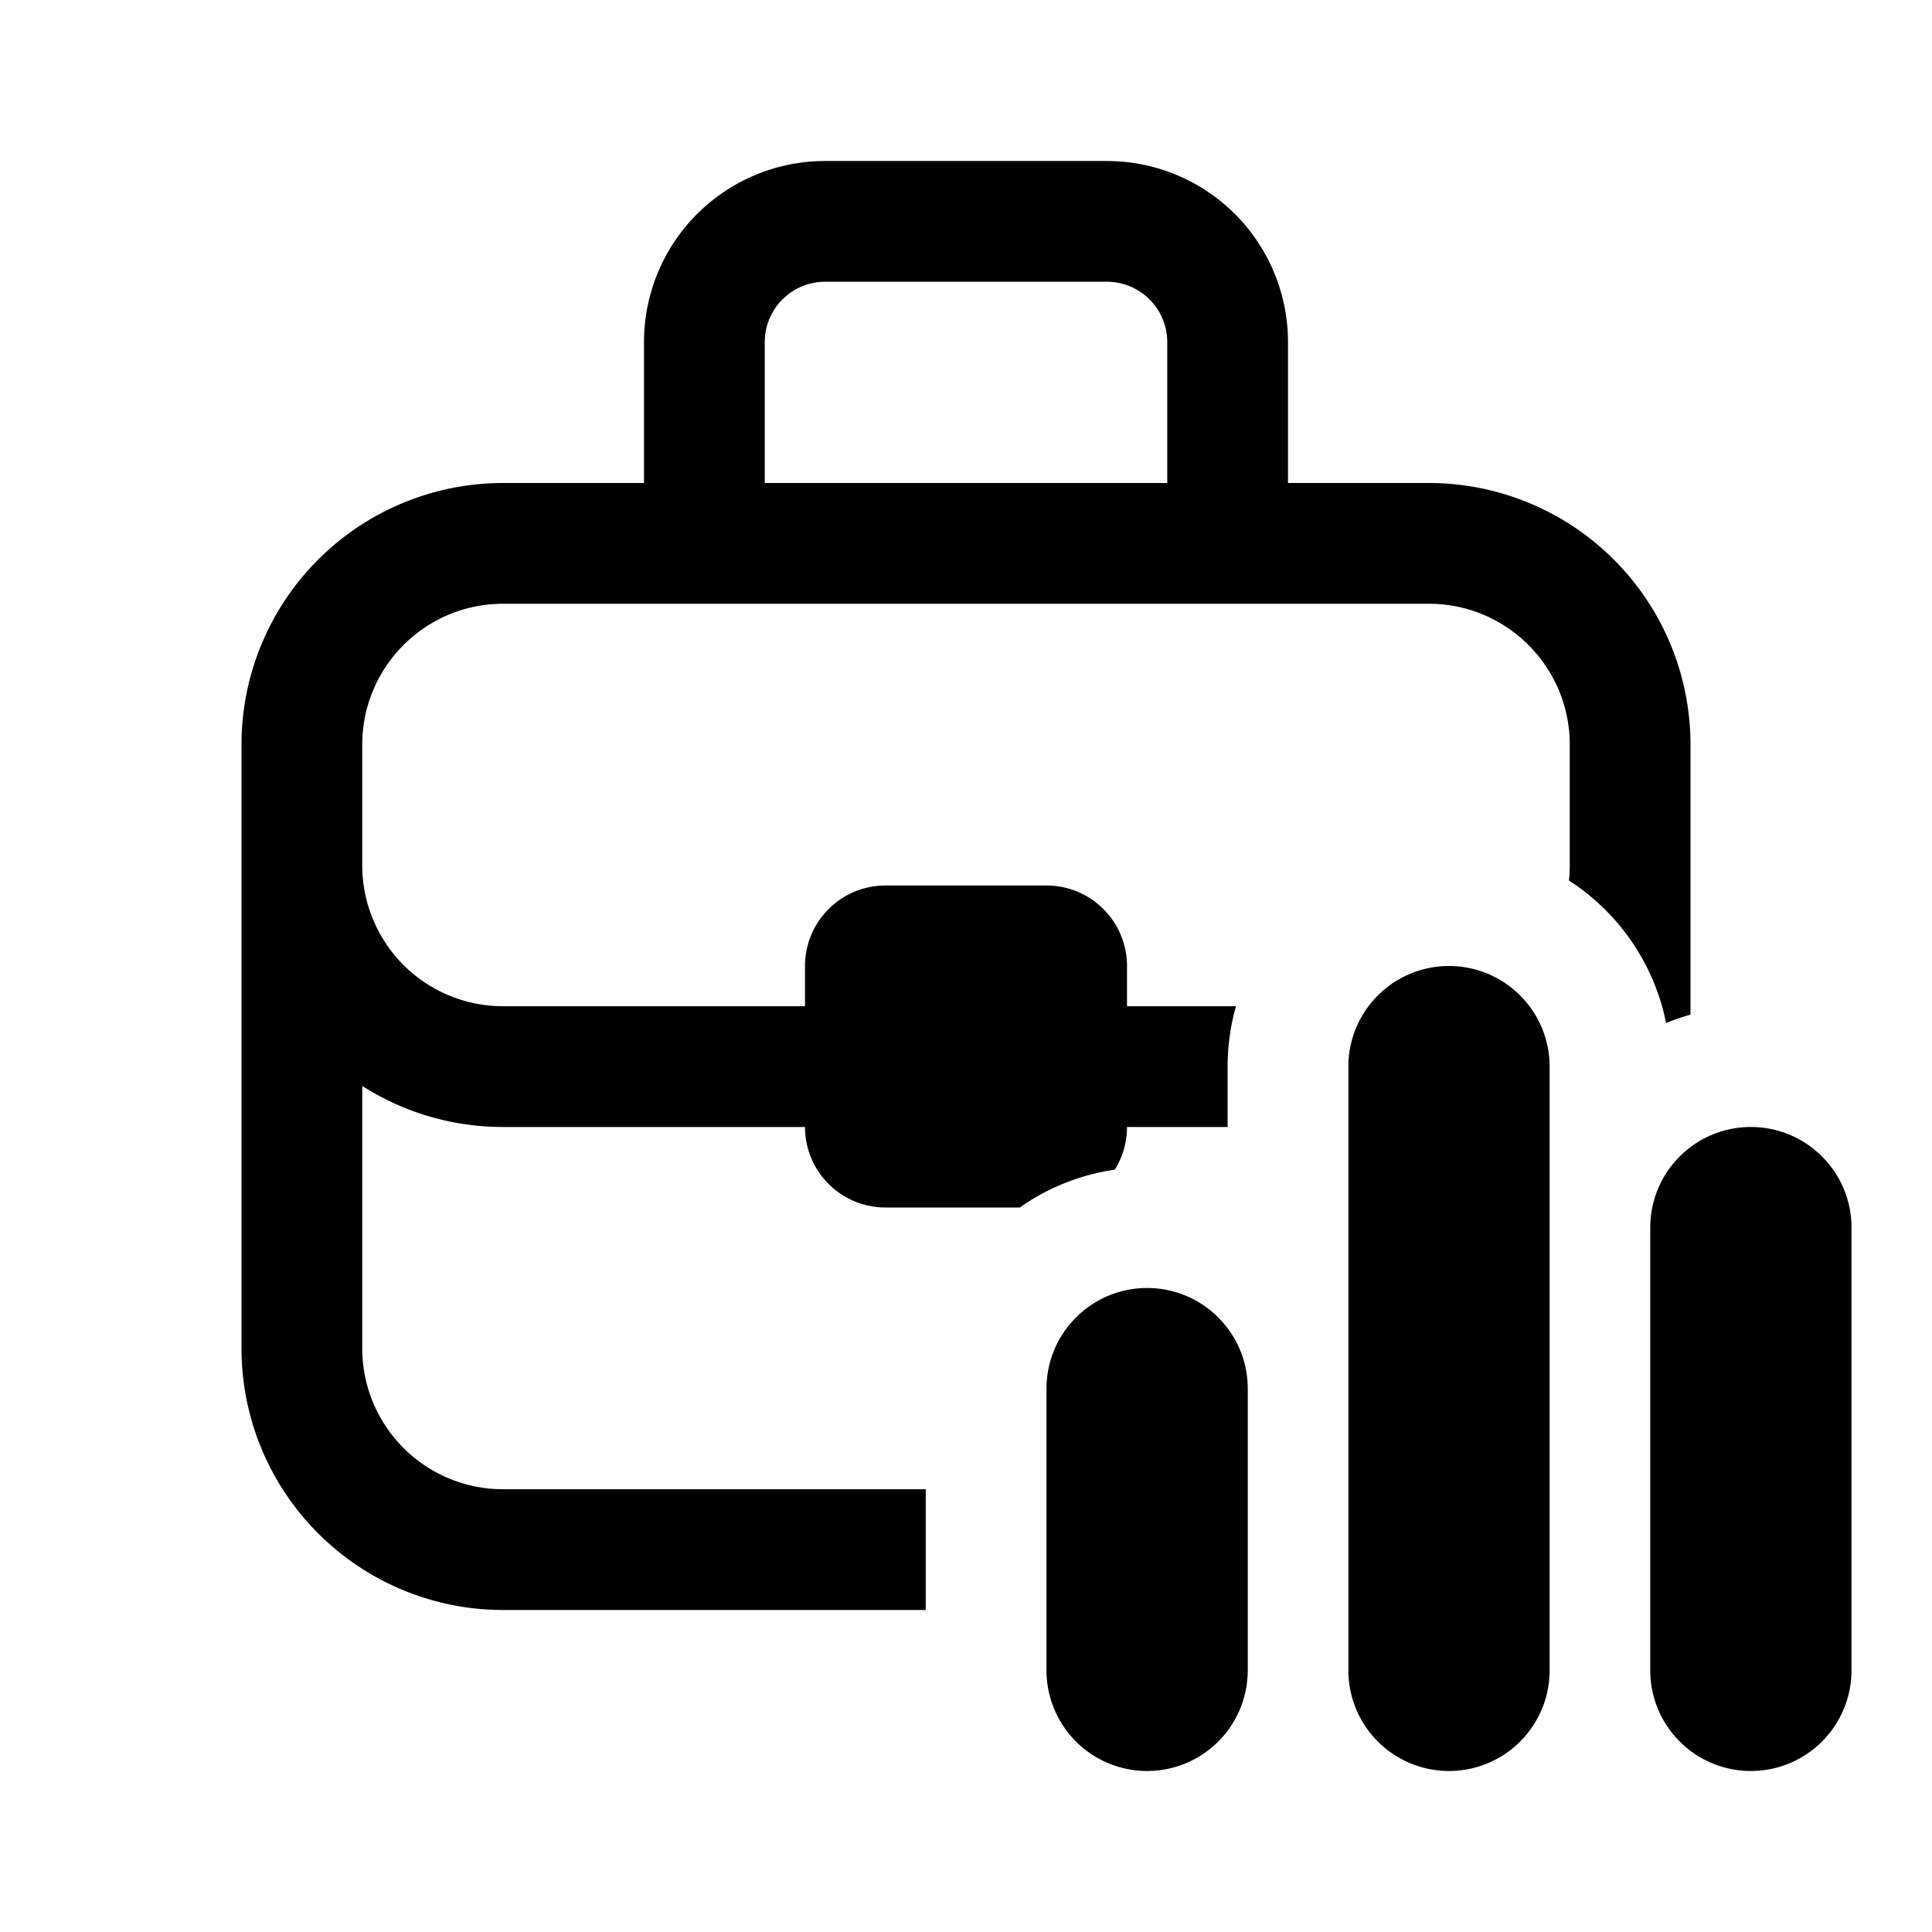 <svg xmlns="http://www.w3.org/2000/svg" width="24" height="24" fill="currentColor"><path d="M8 4.25V6H6.25A3.25 3.25 0 0 0 3 9.25v7.5A3.25 3.25 0 0 0 6.25 20h5.25v-1.5H6.25a1.75 1.75 0 0 1-1.75-1.75v-3.26c.505.322 1.106.51 1.75.51H10a1 1 0 0 0 1 1h1.668a2.733 2.733 0 0 1 1.18-.47A.995.995 0 0 0 14 14h1.25v-.75c0-.26.036-.512.104-.75H14V12a1 1 0 0 0-1-1h-2a1 1 0 0 0-1 1v.5H6.25a1.75 1.75 0 0 1-1.75-1.75v-1.5c0-.966.784-1.75 1.75-1.75h11.5c.966 0 1.75.784 1.75 1.75v1.5c0 .064-.003.126-.01.188a2.753 2.753 0 0 1 1.207 1.77c.098-.04.2-.075.303-.104V9.25A3.25 3.25 0 0 0 17.75 6H16V4.25A2.25 2.25 0 0 0 13.75 2h-3.5A2.25 2.25 0 0 0 8 4.25Zm2.25-.75h3.5a.75.75 0 0 1 .75.75V6h-5V4.25a.75.75 0 0 1 .75-.75Z"/><path d="M18 12c.69 0 1.25.56 1.25 1.25v7.5a1.25 1.25 0 1 1-2.5 0v-7.5c0-.69.56-1.25 1.25-1.25ZM14.25 16c.69 0 1.25.56 1.25 1.25v3.5a1.25 1.25 0 1 1-2.5 0v-3.5c0-.69.56-1.25 1.25-1.25ZM21.75 14c.69 0 1.25.56 1.25 1.25v5.5a1.25 1.25 0 1 1-2.5 0v-5.5c0-.69.56-1.25 1.25-1.25Z"/></svg>